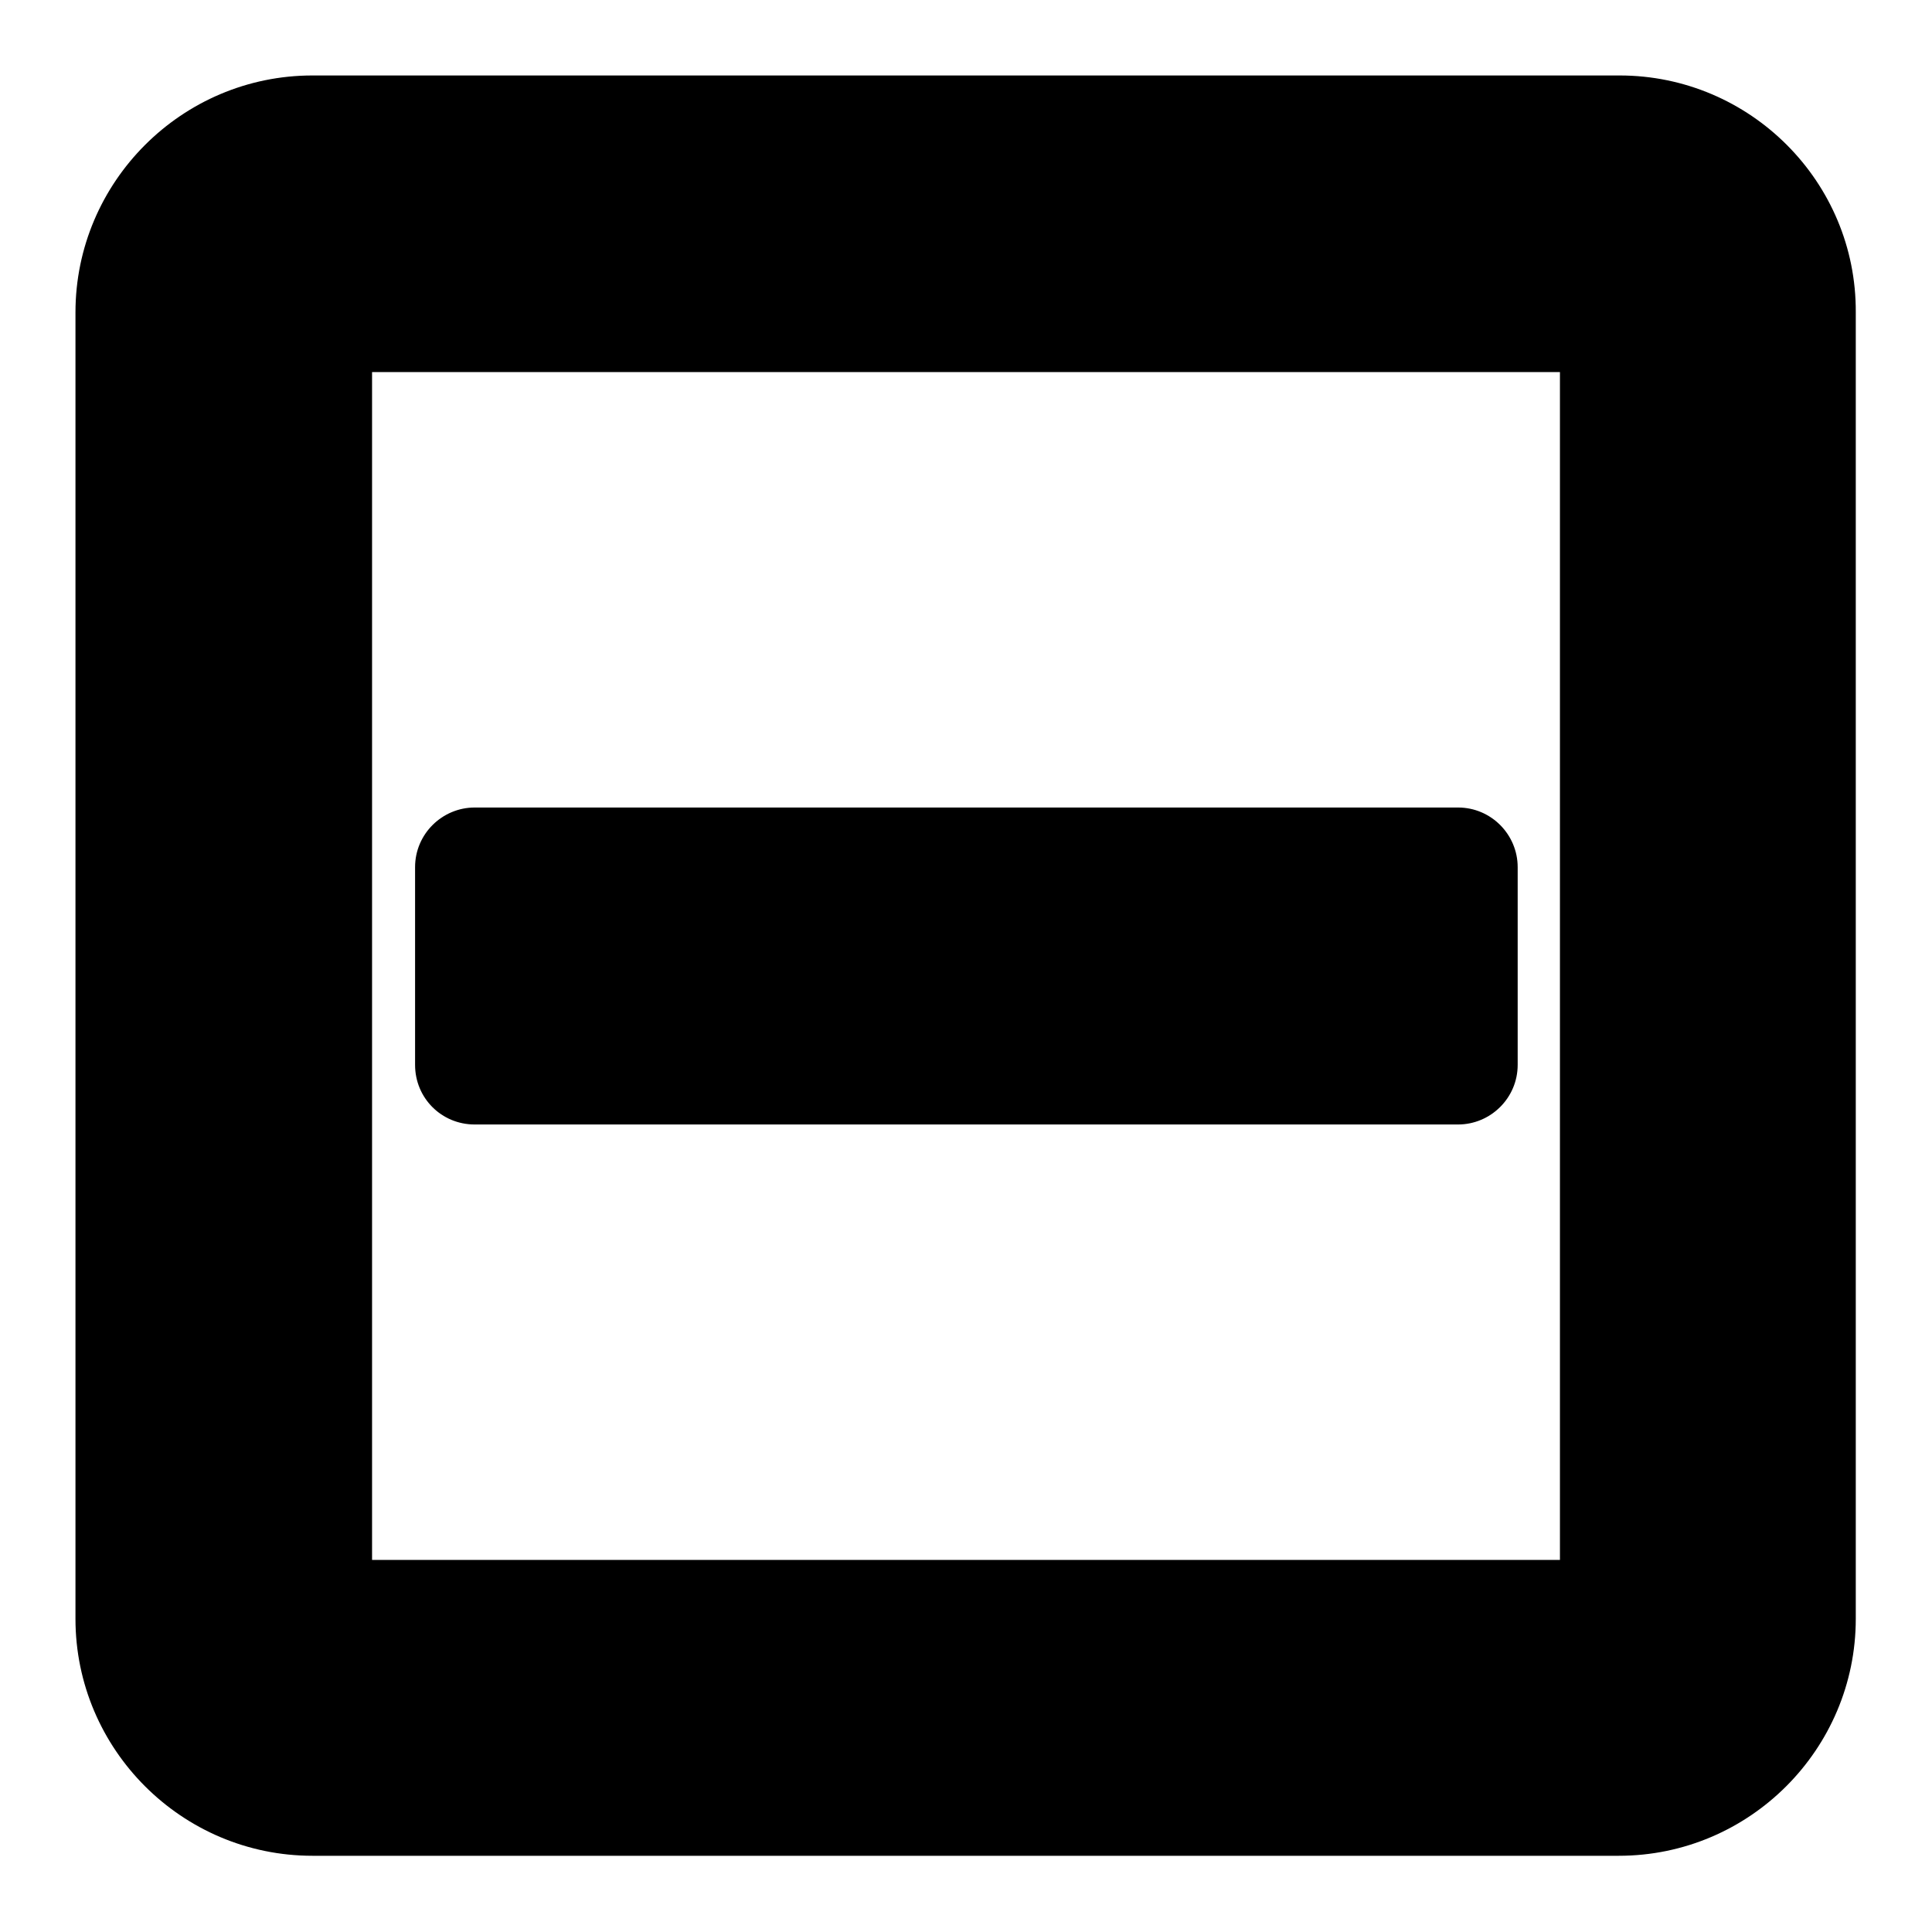 <?xml version="1.0" encoding="utf-8"?>
<!-- Svg Vector Icons : http://www.onlinewebfonts.com/icon -->
<!DOCTYPE svg PUBLIC "-//W3C//DTD SVG 1.1//EN" "http://www.w3.org/Graphics/SVG/1.1/DTD/svg11.dtd">
<svg version="1.1" xmlns="http://www.w3.org/2000/svg" xmlns:xlink="http://www.w3.org/1999/xlink" x="0px" y="0px" viewBox="0 0 256 256" enable-background="new 0 0 256 256" xml:space="preserve">
<g><g><g><g><path fill="#000000" d="M214.6,10H41.4C24.1,10,10,24.1,10,41.4v173.1c0,17.3,14.1,31.4,31.4,31.4h173.1c17.3,0,31.4-14.1,31.4-31.4V41.4C246,24.1,231.9,10,214.6,10z M206.7,206.7H49.3V49.3h157.4L206.7,206.7L206.7,206.7L206.7,206.7z"/><path fill="#000000" d="M62.9,149h130.3c4.3,0,7.9-3.5,7.9-7.9v-26.2c0-4.3-3.5-7.9-7.9-7.9H62.9c-4.3,0-7.9,3.5-7.9,7.9v26.2C55,145.5,58.5,149,62.9,149z"/></g></g><g></g><g></g><g></g><g></g><g></g><g></g><g></g><g></g><g></g><g></g><g></g><g></g><g></g><g></g><g></g></g></g>
</svg>